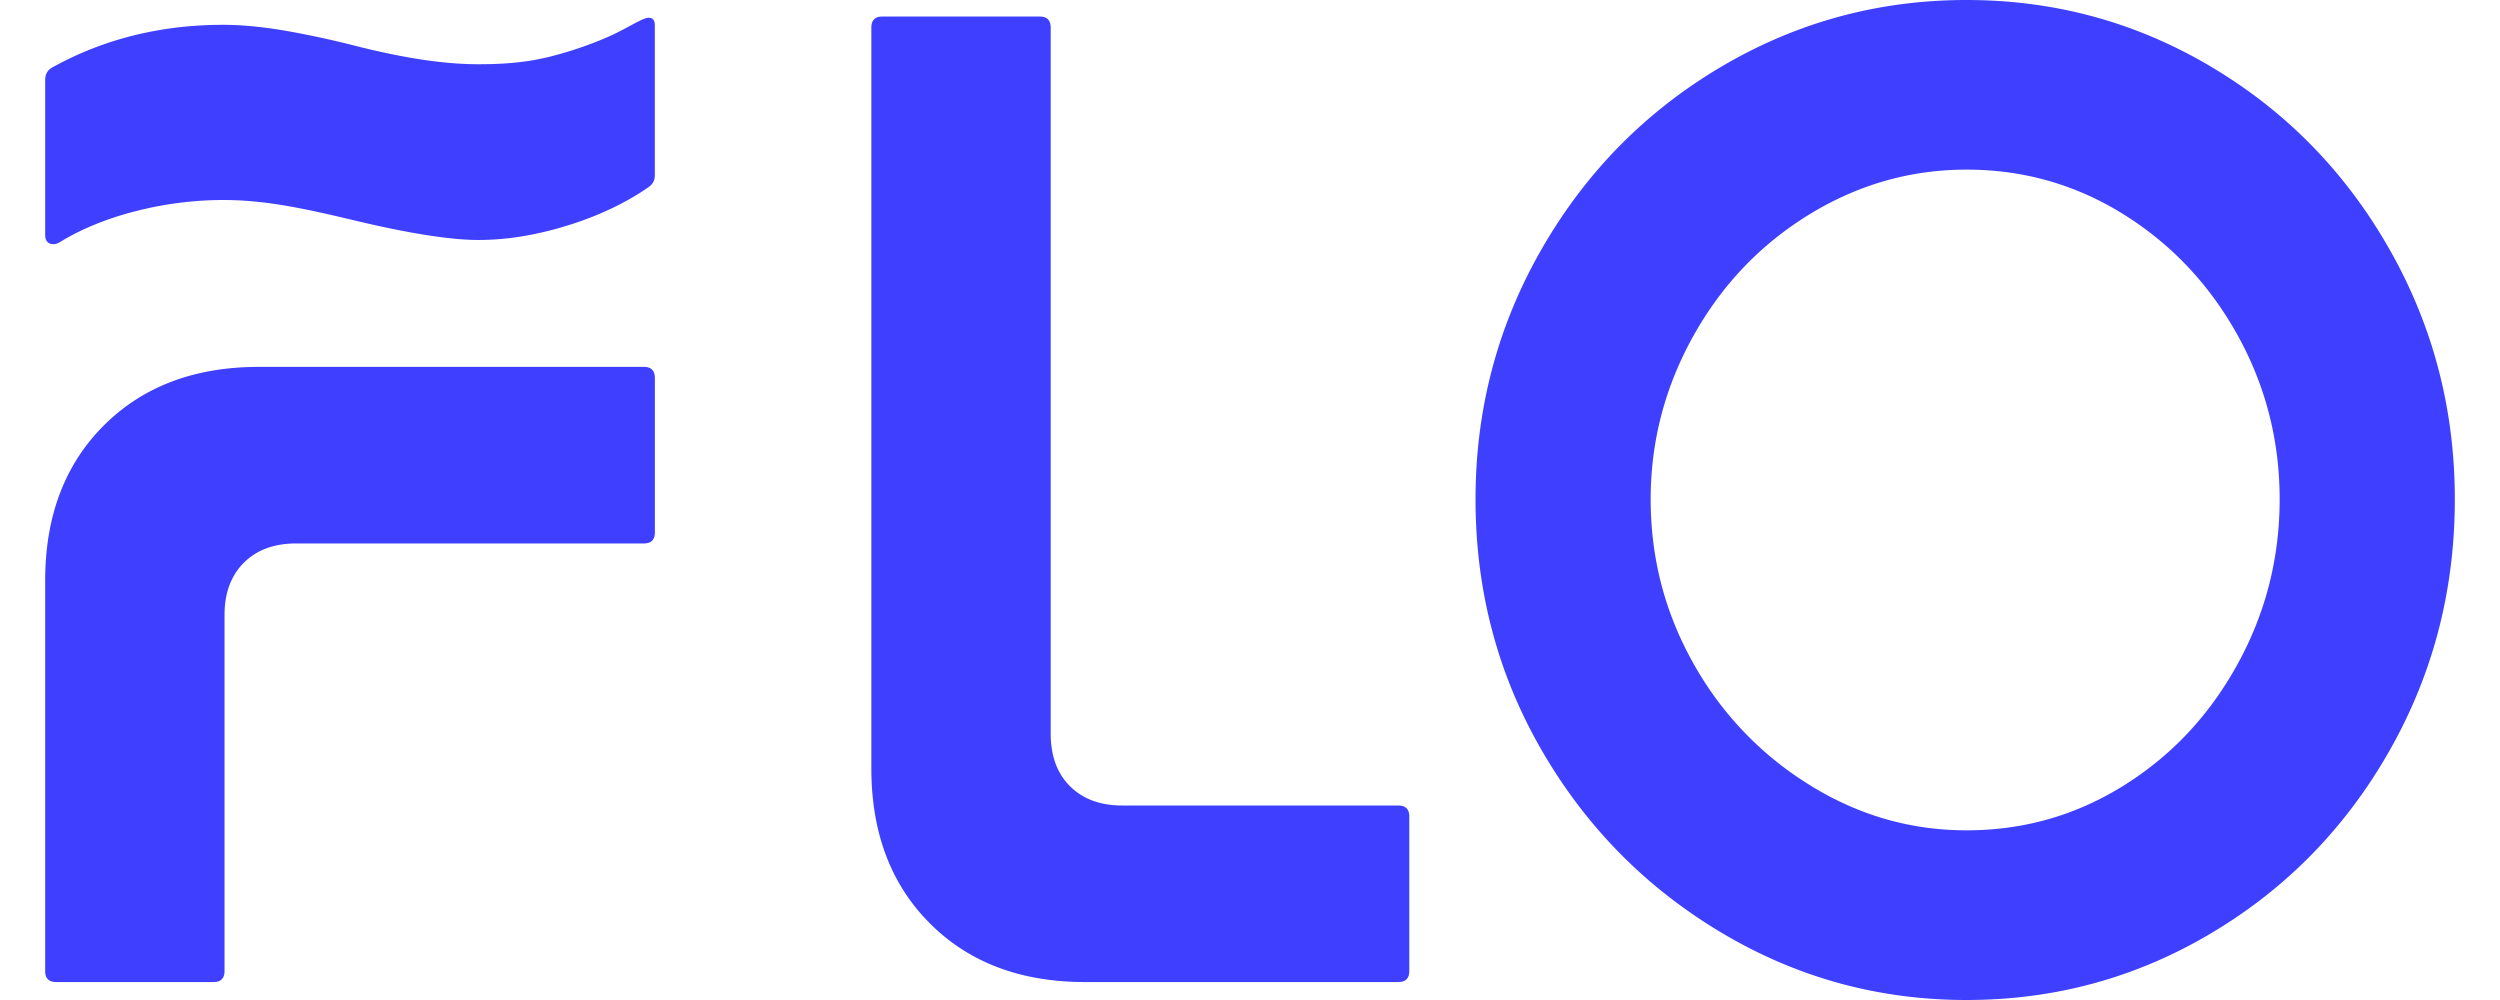 <svg xmlns="http://www.w3.org/2000/svg" width="100" height="40"><path fill="#3F3FFF" d="M25.941.71c-.222 0-.805.387-1.434.681-.411.192-1.102.472-1.899.708-.983.291-1.857.471-3.476.471-1.341 0-2.947-.237-4.911-.735a36.874 36.874 0 0 0-2.676-.583c-.938-.167-1.812-.259-2.621-.259-1.209 0-2.369.133-3.476.4a13.28 13.28 0 0 0-3.366 1.31c-.187.105-.275.276-.275.497v6.179c0 .266.121.387.331.387.136 0 .246-.073.294-.102.758-.472 1.839-.928 3.016-1.222A14.165 14.165 0 0 1 8.924 8c.827 0 1.683.082 2.621.248.938.166 1.825.376 2.676.579 2.213.528 3.842.772 4.911.772 1.126 0 2.261-.184 3.476-.551a13.151 13.151 0 0 0 1.899-.732c.495-.238.965-.507 1.41-.813.185-.127.276-.265.276-.497V1.017c0-.196-.067-.307-.252-.307m29.99 31.51H44.897c-.883 0-1.582-.257-2.097-.772-.516-.514-.772-1.214-.772-2.097V1.103c0-.294-.148-.442-.442-.442h-6.29c-.295 0-.442.148-.442.442v29.628c0 2.575.781 4.644 2.345 6.207 1.563 1.564 3.631 2.344 6.206 2.344h12.524c.294 0 .442-.146.442-.44v-6.18c.002-.294-.146-.442-.44-.442M95.572 9.959c-1.747-3.071-4.119-5.499-7.117-7.283C85.457.892 82.194 0 78.662 0c-3.531 0-6.805.892-9.821 2.675-3.016 1.784-5.406 4.212-7.172 7.283-1.765 3.071-2.648 6.41-2.648 10.013 0 3.642.883 6.99 2.648 10.042 1.766 3.053 4.156 5.481 7.172 7.283C71.857 39.099 75.131 40 78.662 40c3.531 0 6.795-.891 9.793-2.676 2.998-1.784 5.37-4.211 7.117-7.283 1.747-3.07 2.621-6.428 2.621-10.07 0-3.603-.873-6.941-2.621-10.012m-6.069 16.606c-1.122 2.042-2.639 3.661-4.552 4.855-1.912 1.196-4.009 1.793-6.289 1.793-2.244 0-4.341-.606-6.29-1.821a13.336 13.336 0 0 1-4.635-4.855c-1.14-2.023-1.71-4.211-1.71-6.566 0-2.317.57-4.496 1.71-6.538 1.14-2.041 2.685-3.659 4.635-4.855 1.949-1.194 4.045-1.793 6.29-1.793 2.28 0 4.377.599 6.289 1.793 1.913 1.196 3.429 2.805 4.552 4.828 1.121 2.024 1.683 4.212 1.683 6.565 0 2.355-.561 4.553-1.683 6.594m-63.751-11.89H10.359c-2.575 0-4.644.783-6.207 2.345-1.564 1.564-2.345 3.633-2.345 6.207V38.84c0 .296.147.442.442.442h6.29c.294 0 .442-.146.442-.442V24.607c0-.883.257-1.581.772-2.097.515-.514 1.214-.772 2.097-.772h13.903c.294 0 .442-.147.442-.442v-6.18c-.002-.293-.149-.441-.443-.441"/></svg>